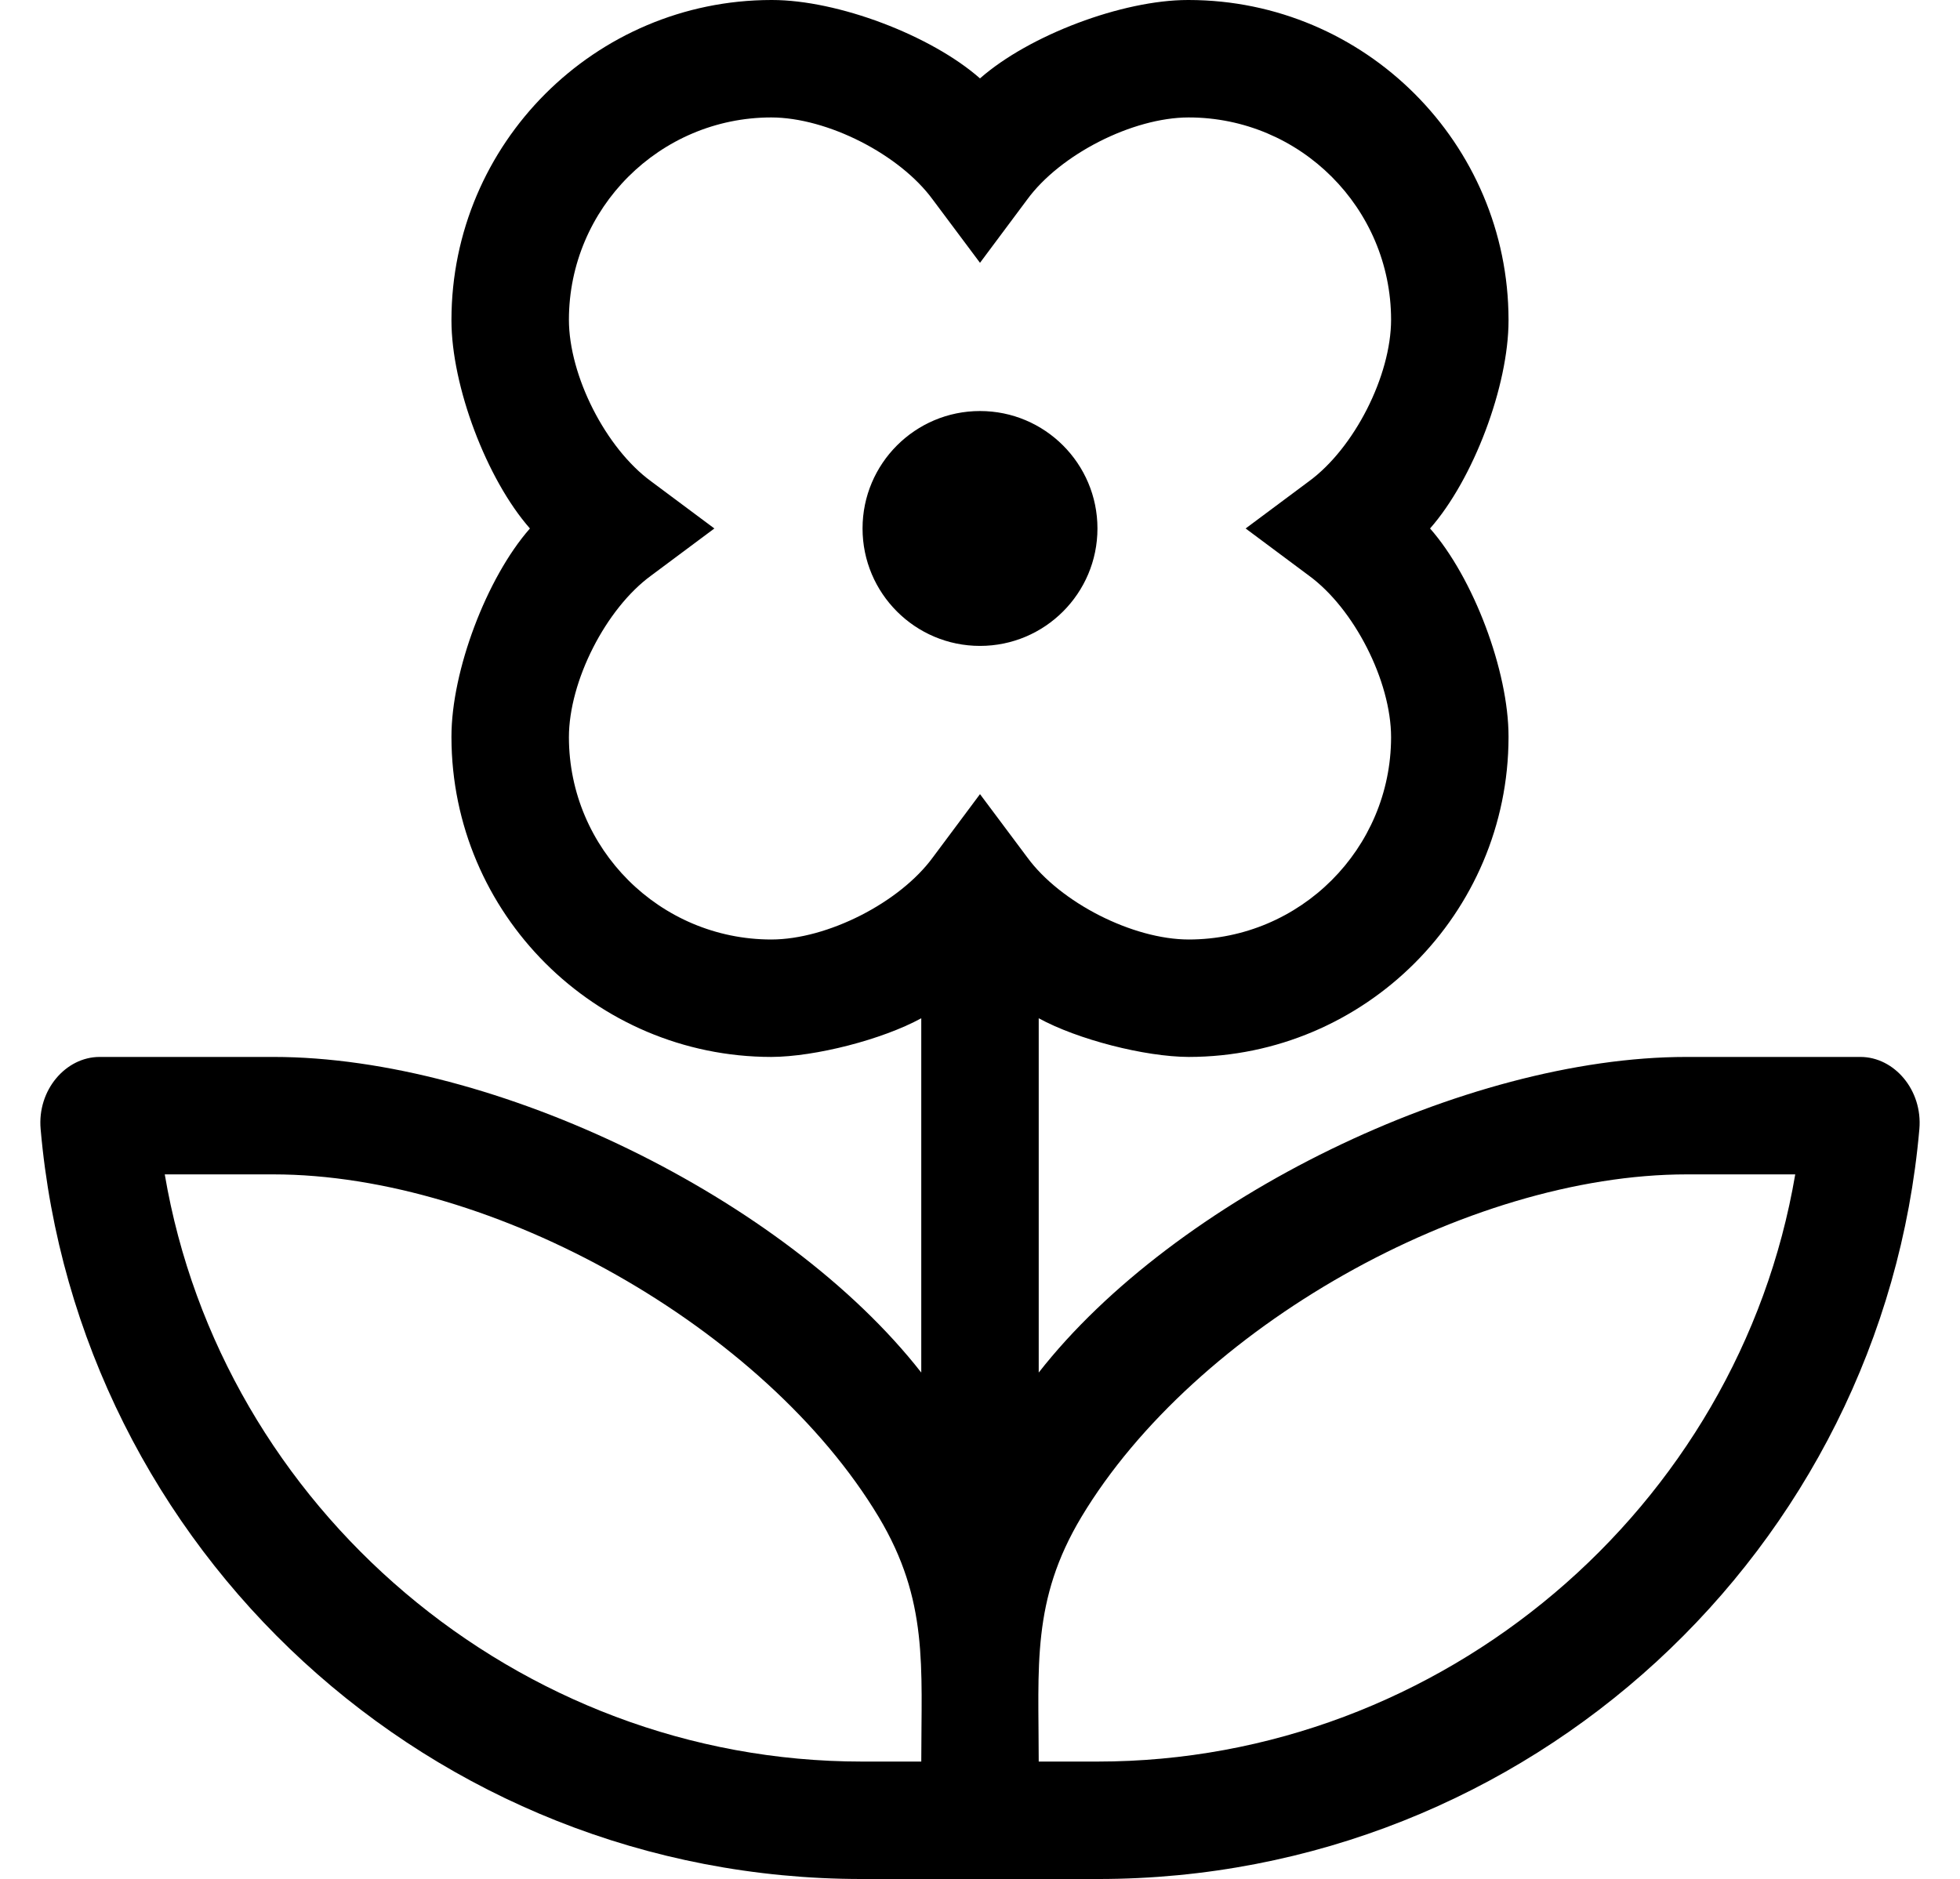<?xml version="1.0" standalone="no"?>
<!DOCTYPE svg PUBLIC "-//W3C//DTD SVG 1.1//EN" "http://www.w3.org/Graphics/SVG/1.1/DTD/svg11.dtd" >
<svg xmlns="http://www.w3.org/2000/svg" xmlns:xlink="http://www.w3.org/1999/xlink" version="1.1" viewBox="-11 0 534 512">
   <path fill="currentColor"
d="M288 144c0 17.664 -14.336 32 -32 32s-32 -14.336 -32 -32s14.336 -32 32 -32s32 14.336 32 32zM495.87 288c9.189 0 16.98 9 16.06 19.65c-9.989 114.5 -106.359 204.35 -223.76 204.35h-64.34c-117.4 0 -213.771 -89.85 -223.76 -204.35
c-0.94 -10.65 6.87 -19.65 16.06 -19.65h47.27h0.157c60.267 0 139.313 38.528 176.442 86v-96.54c-10.54 5.777 -28.851 10.499 -40.87 10.54c-48.035 -0.05 -87.069 -39.075 -87.13 -87.11v-0.21
c0 -17.869 9.578 -43.262 21.38 -56.68c-11.802 -13.418 -21.38 -38.81 -21.38 -56.68v-0.21c0.061 -48.035 39.095 -87.061 87.13 -87.11h0.221c17.858 0 43.237 9.569 56.649 21.36
c13.412 -11.791 38.791 -21.36 56.649 -21.36h0.221c48.035 0.05 87.069 39.075 87.13 87.11v0.21c0 17.869 -9.578 43.262 -21.38 56.68c11.802 13.418 21.38 38.81 21.38 56.68v0.21
c-0.061 48.035 -39.095 87.061 -87.13 87.11c-12.019 -0.045 -30.328 -4.768 -40.87 -10.54v96.54c37.129 -47.472 116.176 -86 176.442 -86h0.157h47.27zM240 480c0 -25.95 2 -43.91 -11.6 -66.65
c-30.954 -51.529 -104.862 -93.35 -164.974 -93.35h-0.026h-29.511c15.42 90.86 96.051 160 189.94 160h16.17zM256 216.39l12.87 17.221c9.011 12.337 28.723 22.368 44 22.39c30.398 -0.022 55.097 -24.711 55.13 -55.11
c-0.011 -15.301 -10.05 -35.04 -22.41 -44.06l-17.22 -12.83l17.22 -12.83c12.36 -9.02 22.399 -28.759 22.41 -44.06c-0.033 -30.416 -24.745 -55.105 -55.16 -55.11c-15.277 0.021 -34.989 10.053 -44 22.39
l-12.84 17.221l-12.87 -17.221c-9.011 -12.337 -28.723 -22.368 -44 -22.39c-30.398 0.022 -55.097 24.711 -55.13 55.11c0.011 15.301 10.05 35.04 22.41 44.06l17.22 12.83l-17.22 12.83
c-12.36 9.02 -22.399 28.759 -22.41 44.06c0.033 30.416 24.745 55.105 55.16 55.11c15.277 -0.021 34.989 -10.053 44 -22.39zM288 480c94.05 0 174.69 -69.14 190.11 -160h-29.511
c-60.11 0.001 -134.017 41.822 -164.97 93.35c-13.63 22.75 -11.63 40.65 -11.63 66.65h16z" />
</svg>
